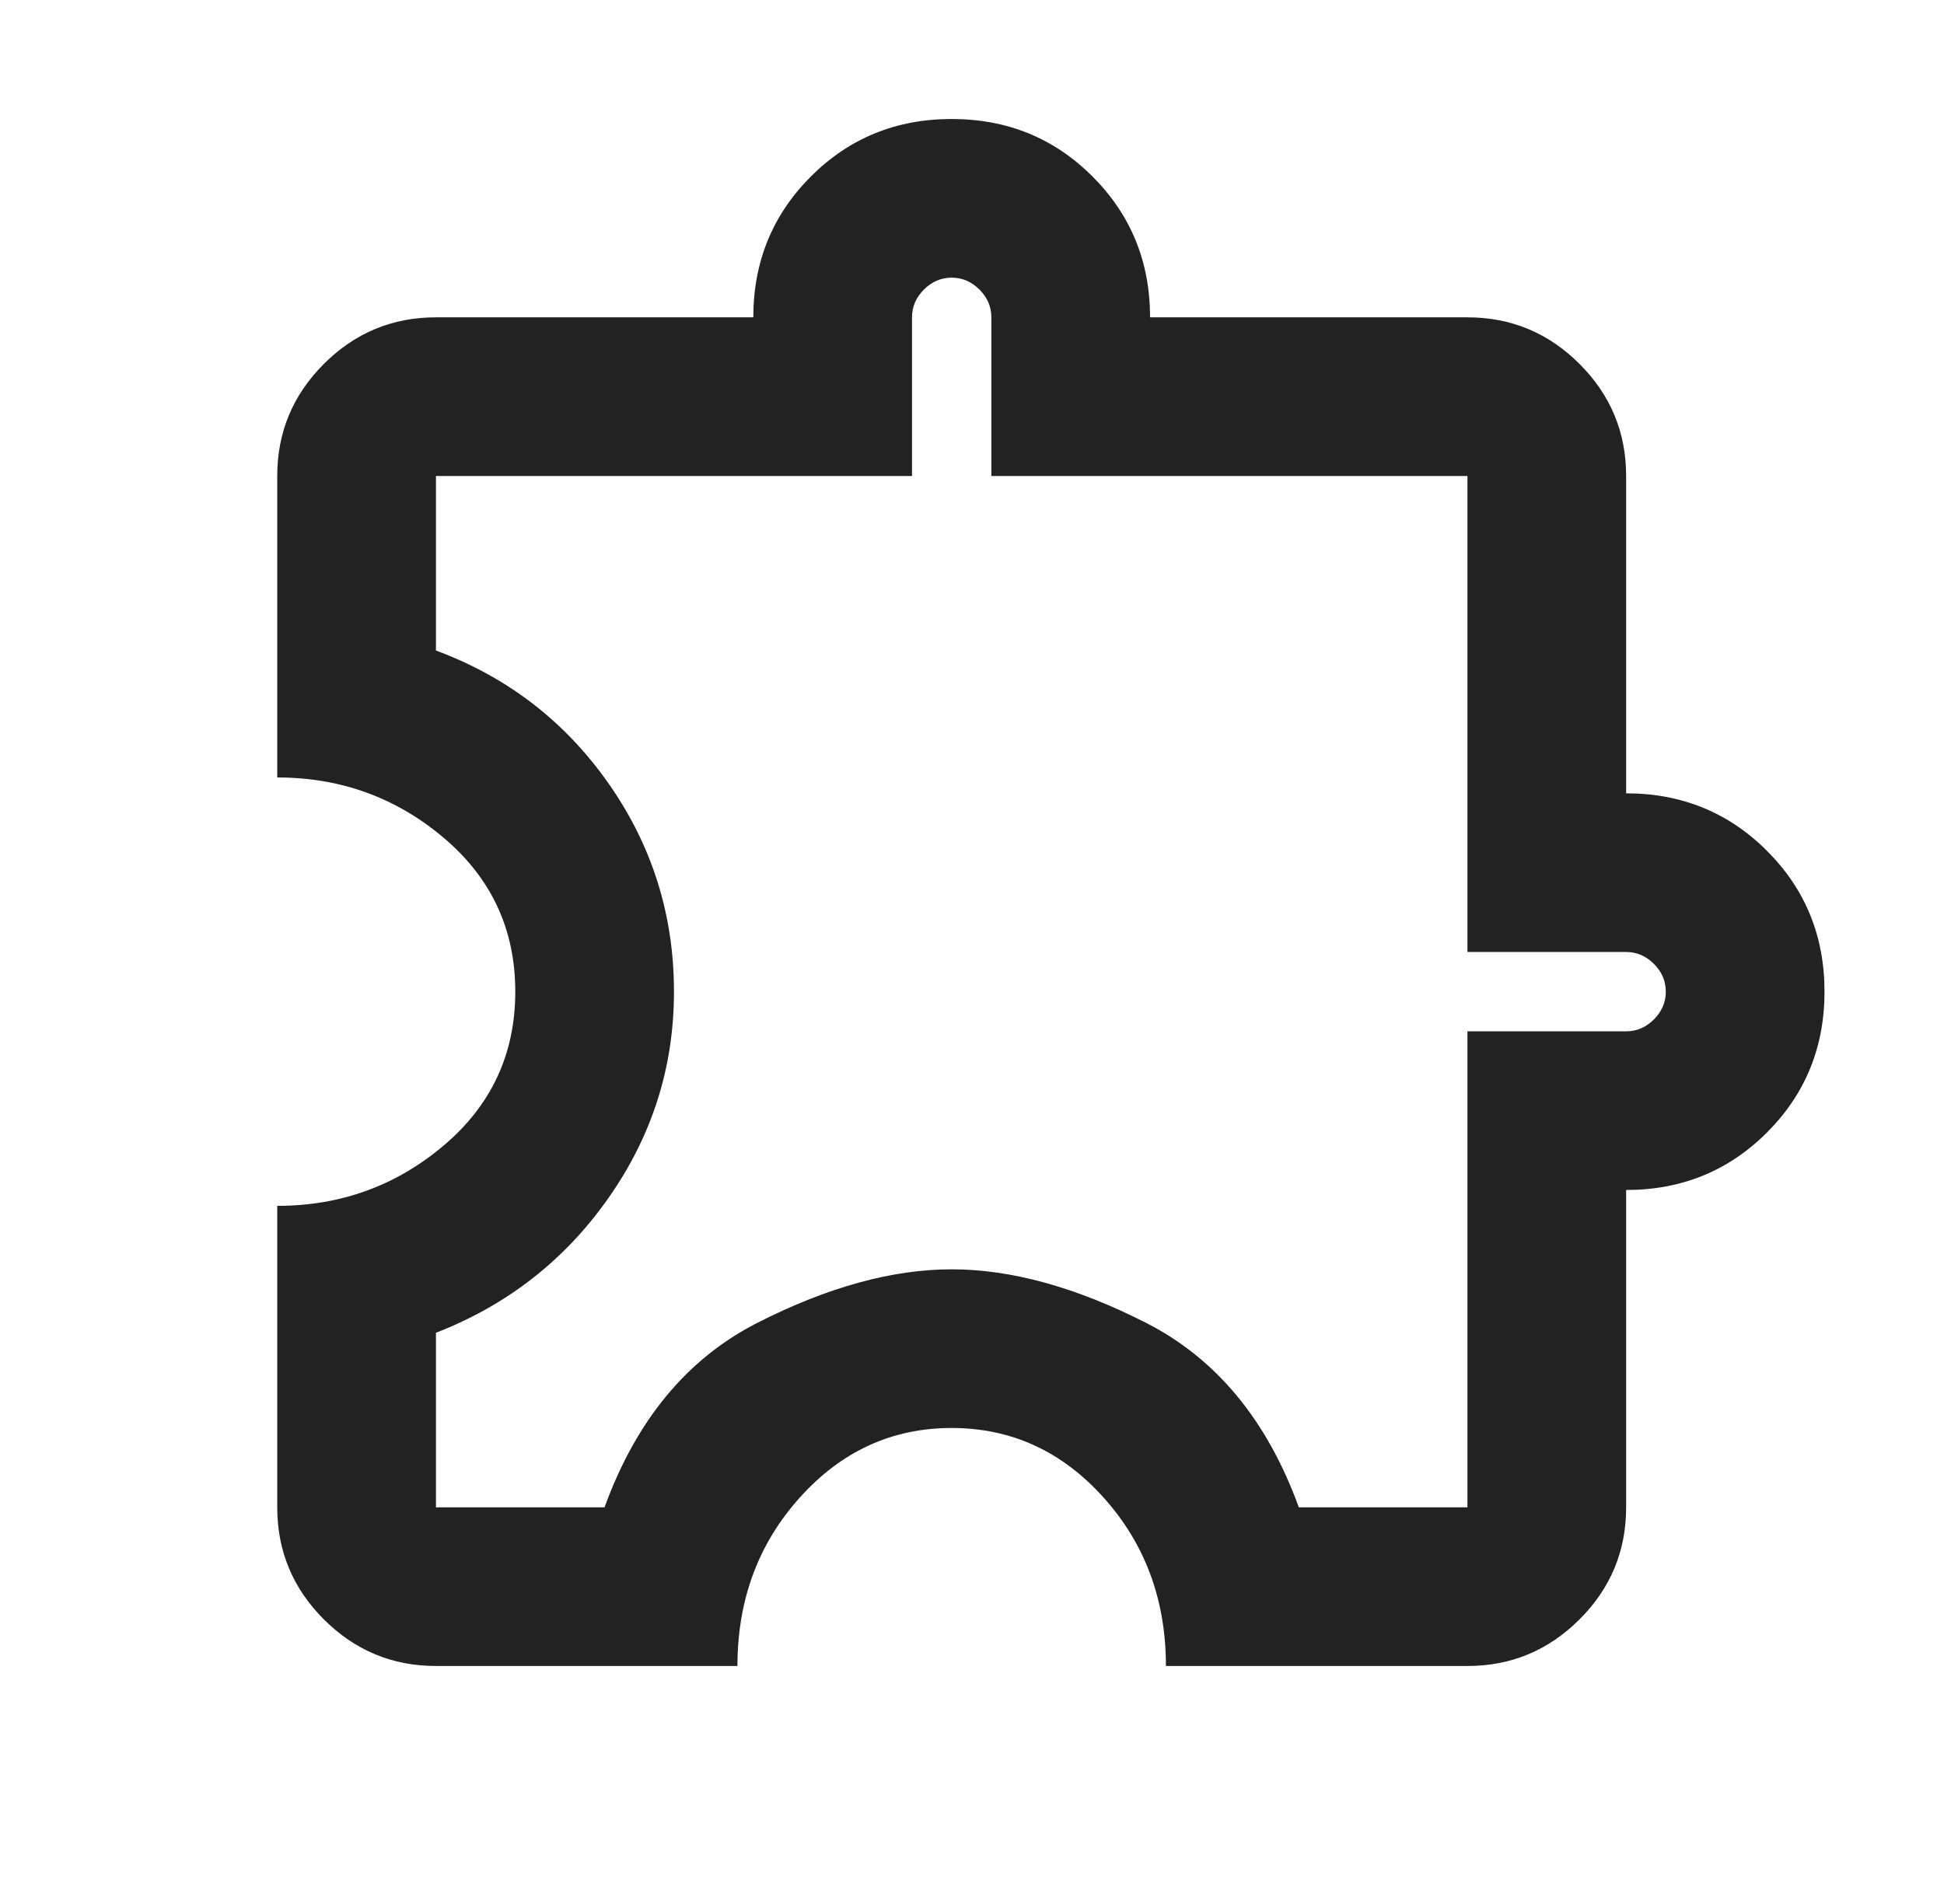 <svg width="49" height="48" viewBox="0 0 49 48" fill="none" xmlns="http://www.w3.org/2000/svg">
<mask id="mask0_1626_5479" style="mask-type:alpha" maskUnits="userSpaceOnUse" x="0" y="0" width="49" height="48">
<rect x="0.988" width="48" height="48" fill="#D9D9D9"/>
</mask>
<g mask="url(#mask0_1626_5479)">
<path d="M18.588 42H10.988C9.888 42 8.947 41.608 8.163 40.825C7.38 40.042 6.988 39.1 6.988 38V30.4C8.588 30.4 9.988 29.892 11.188 28.875C12.388 27.858 12.988 26.567 12.988 25C12.988 23.433 12.388 22.142 11.188 21.125C9.988 20.108 8.588 19.6 6.988 19.6V12C6.988 10.9 7.38 9.958 8.163 9.175C8.947 8.392 9.888 8 10.988 8H18.988C18.988 6.6 19.472 5.417 20.438 4.45C21.405 3.483 22.588 3 23.988 3C25.388 3 26.572 3.483 27.538 4.45C28.505 5.417 28.988 6.6 28.988 8H36.988C38.088 8 39.03 8.392 39.813 9.175C40.597 9.958 40.988 10.9 40.988 12V20C42.388 20 43.572 20.483 44.538 21.45C45.505 22.417 45.988 23.6 45.988 25C45.988 26.4 45.505 27.583 44.538 28.55C43.572 29.517 42.388 30 40.988 30V38C40.988 39.1 40.597 40.042 39.813 40.825C39.03 41.608 38.088 42 36.988 42H29.388C29.388 40.333 28.863 38.917 27.813 37.75C26.763 36.583 25.488 36 23.988 36C22.488 36 21.213 36.583 20.163 37.75C19.113 38.917 18.588 40.333 18.588 42ZM10.988 38H15.238C16.038 35.8 17.322 34.25 19.088 33.35C20.855 32.45 22.488 32 23.988 32C25.488 32 27.122 32.45 28.888 33.35C30.655 34.25 31.938 35.8 32.738 38H36.988V26H40.988C41.255 26 41.488 25.9 41.688 25.7C41.888 25.5 41.988 25.267 41.988 25C41.988 24.733 41.888 24.5 41.688 24.3C41.488 24.1 41.255 24 40.988 24H36.988V12H24.988V8C24.988 7.733 24.888 7.5 24.688 7.3C24.488 7.1 24.255 7 23.988 7C23.722 7 23.488 7.1 23.288 7.3C23.088 7.5 22.988 7.733 22.988 8V12H10.988V16.4C12.788 17.067 14.238 18.183 15.338 19.75C16.438 21.317 16.988 23.067 16.988 25C16.988 26.9 16.438 28.633 15.338 30.2C14.238 31.767 12.788 32.9 10.988 33.6V38Z" fill="#222222"/>
</g>
</svg>
